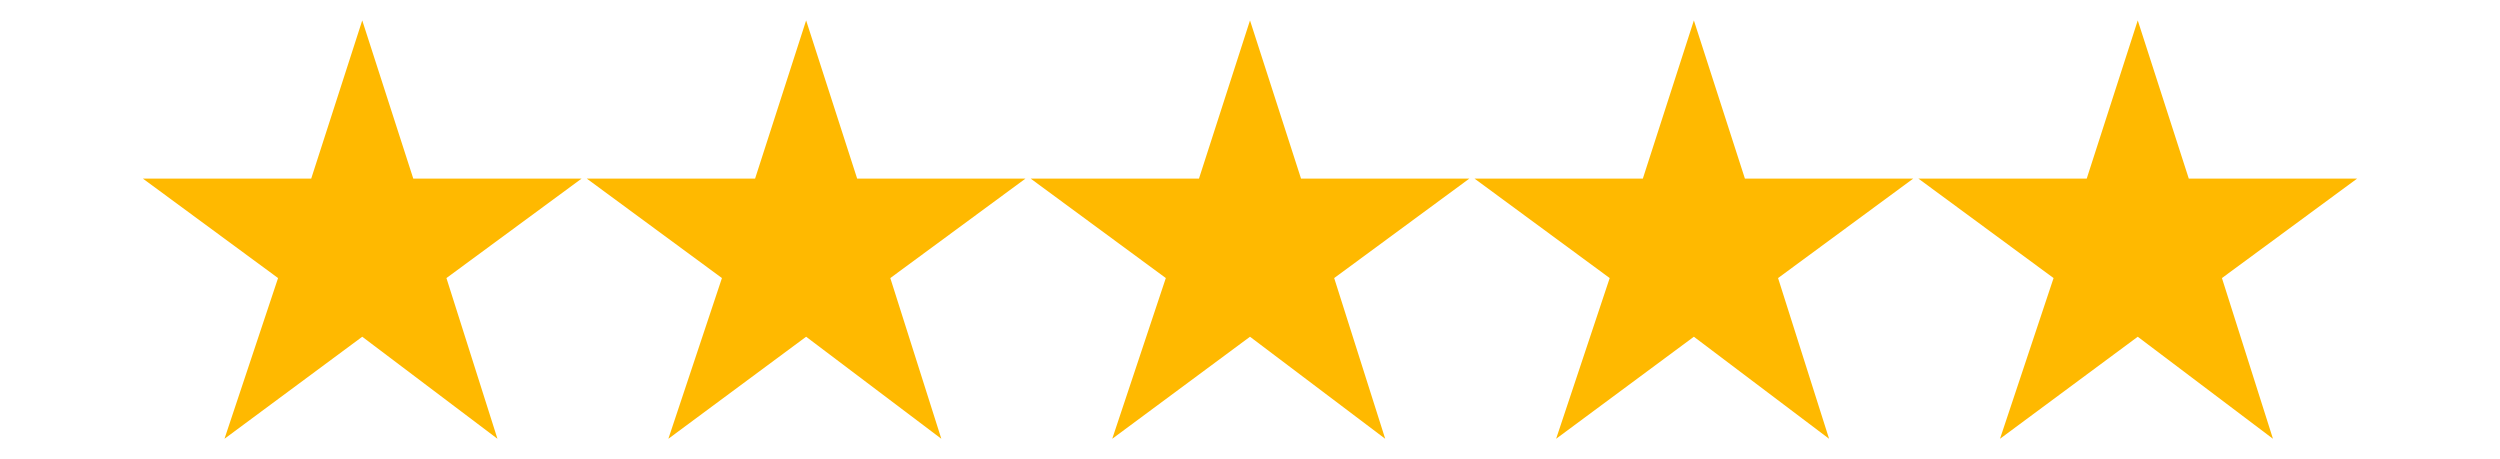 <?xml version="1.0" encoding="utf-8"?>
<!-- Generator: Adobe Illustrator 25.3.0, SVG Export Plug-In . SVG Version: 6.00 Build 0)  -->
<svg version="1.1" id="Layer_1" xmlns="http://www.w3.org/2000/svg" xmlns:xlink="http://www.w3.org/1999/xlink" x="0px" y="0px"
	 viewBox="0 0 98 18" style="enable-background:new 0 0 98 18;" xml:space="preserve">
<style type="text/css">
	.st0{fill:#FFB900;}
</style>
<g>
	<polygon class="st0" points="14.2,0.8 16.2,7 22.8,7 17.5,10.9 19.5,17.2 14.2,13.2 8.8,17.2 10.9,10.9 5.6,7 12.2,7 	"/>
	<polygon class="st0" points="31.6,0.8 33.6,7 40.2,7 34.9,10.9 36.9,17.2 31.6,13.2 26.2,17.2 28.3,10.9 23,7 29.6,7 	"/>
	<polygon class="st0" points="49,0.8 51,7 57.6,7 52.3,10.9 54.3,17.2 49,13.2 43.6,17.2 45.7,10.9 40.4,7 47,7 	"/>
	<polygon class="st0" points="66.4,0.8 68.4,7 75,7 69.7,10.9 71.7,17.2 66.4,13.2 61,17.2 63.1,10.9 57.8,7 64.4,7 	"/>
	<polygon class="st0" points="83.8,0.8 85.8,7 92.4,7 87.1,10.9 89.1,17.2 83.8,13.2 78.4,17.2 80.5,10.9 75.2,7 81.8,7 	"/>
</g>
</svg>

